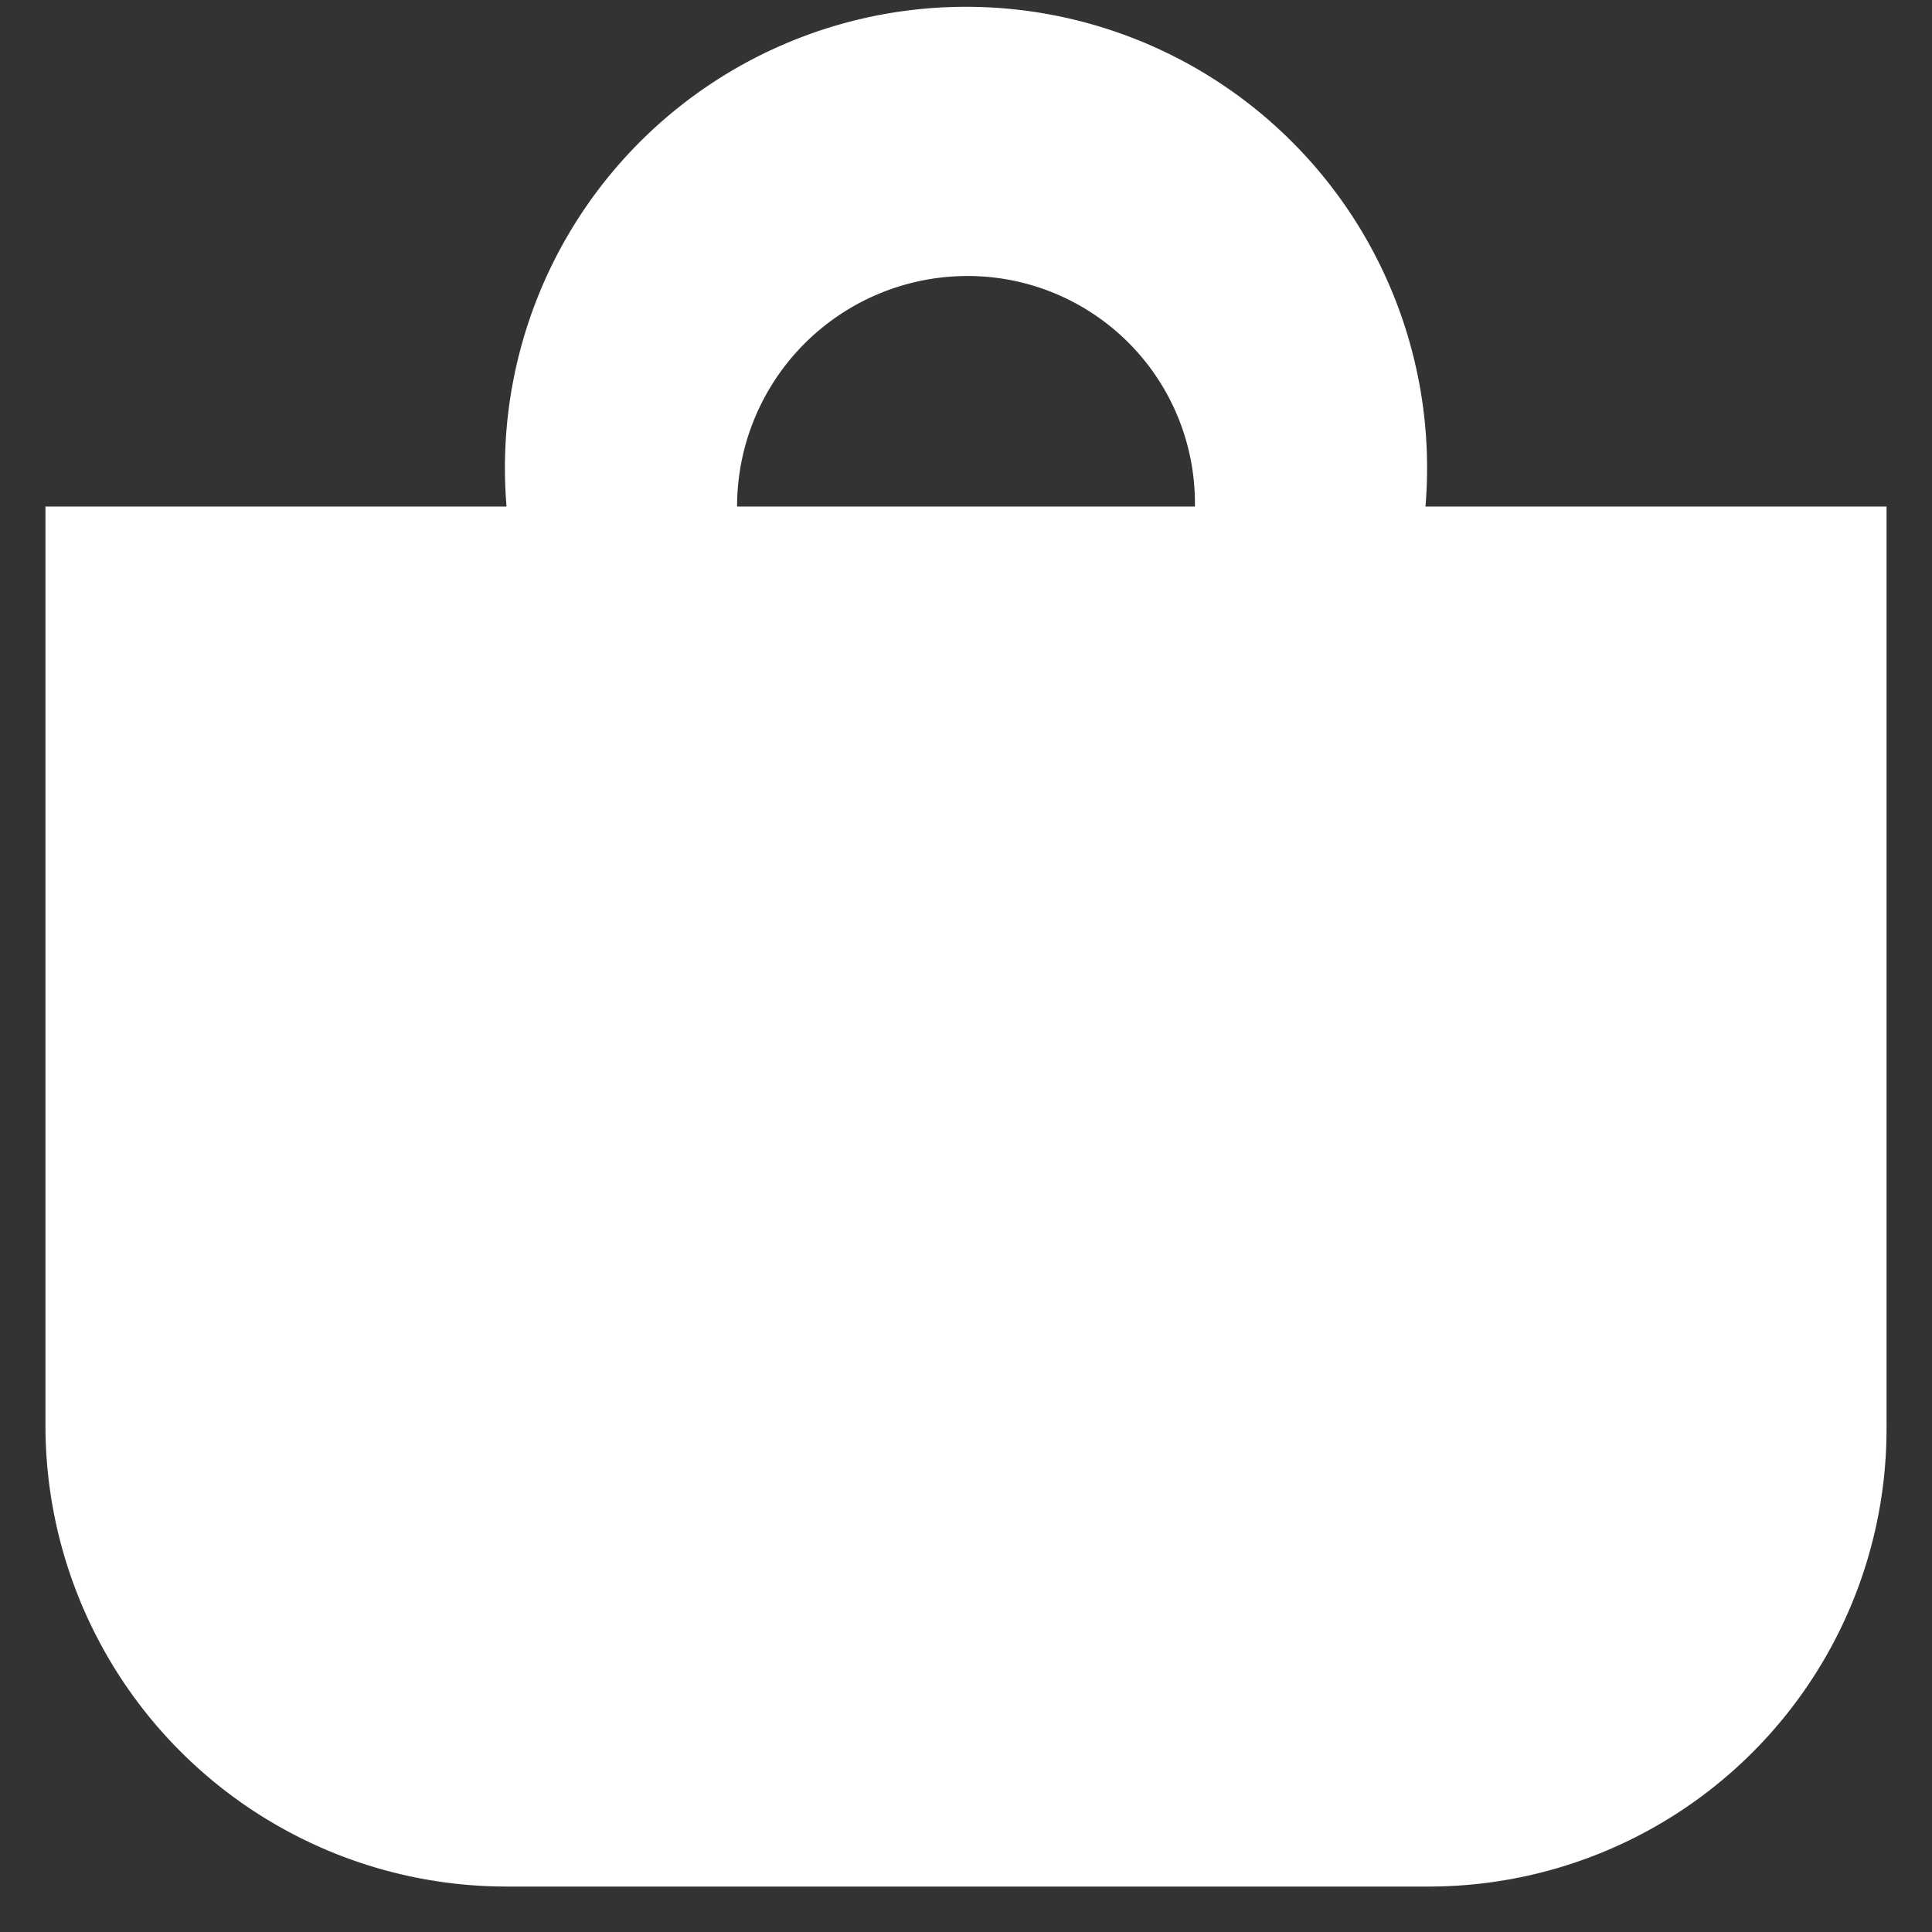 <?xml version="1.0" encoding="UTF-8"?> <svg xmlns="http://www.w3.org/2000/svg" viewBox="0 0 59.5 59.5"><rect x="0" y="0" width="59.5" height="59.5" fill="#333333" stroke="none"/> <defs> <style>.a{fill:#fff;}</style> </defs> <path class="a" d="M58.1,15.6H43.9a14.2,14.2,0,1,0-28.3,0H1.4V43.9A14.2,14.2,0,0,0,15.6,58.1H43.9A14.1,14.1,0,0,0,58.1,43.9V15.6Zm-35.4,0a7.1,7.1,0,0,1,7.1-7.1,7,7,0,0,1,7,7.1Z"></path> </svg> 